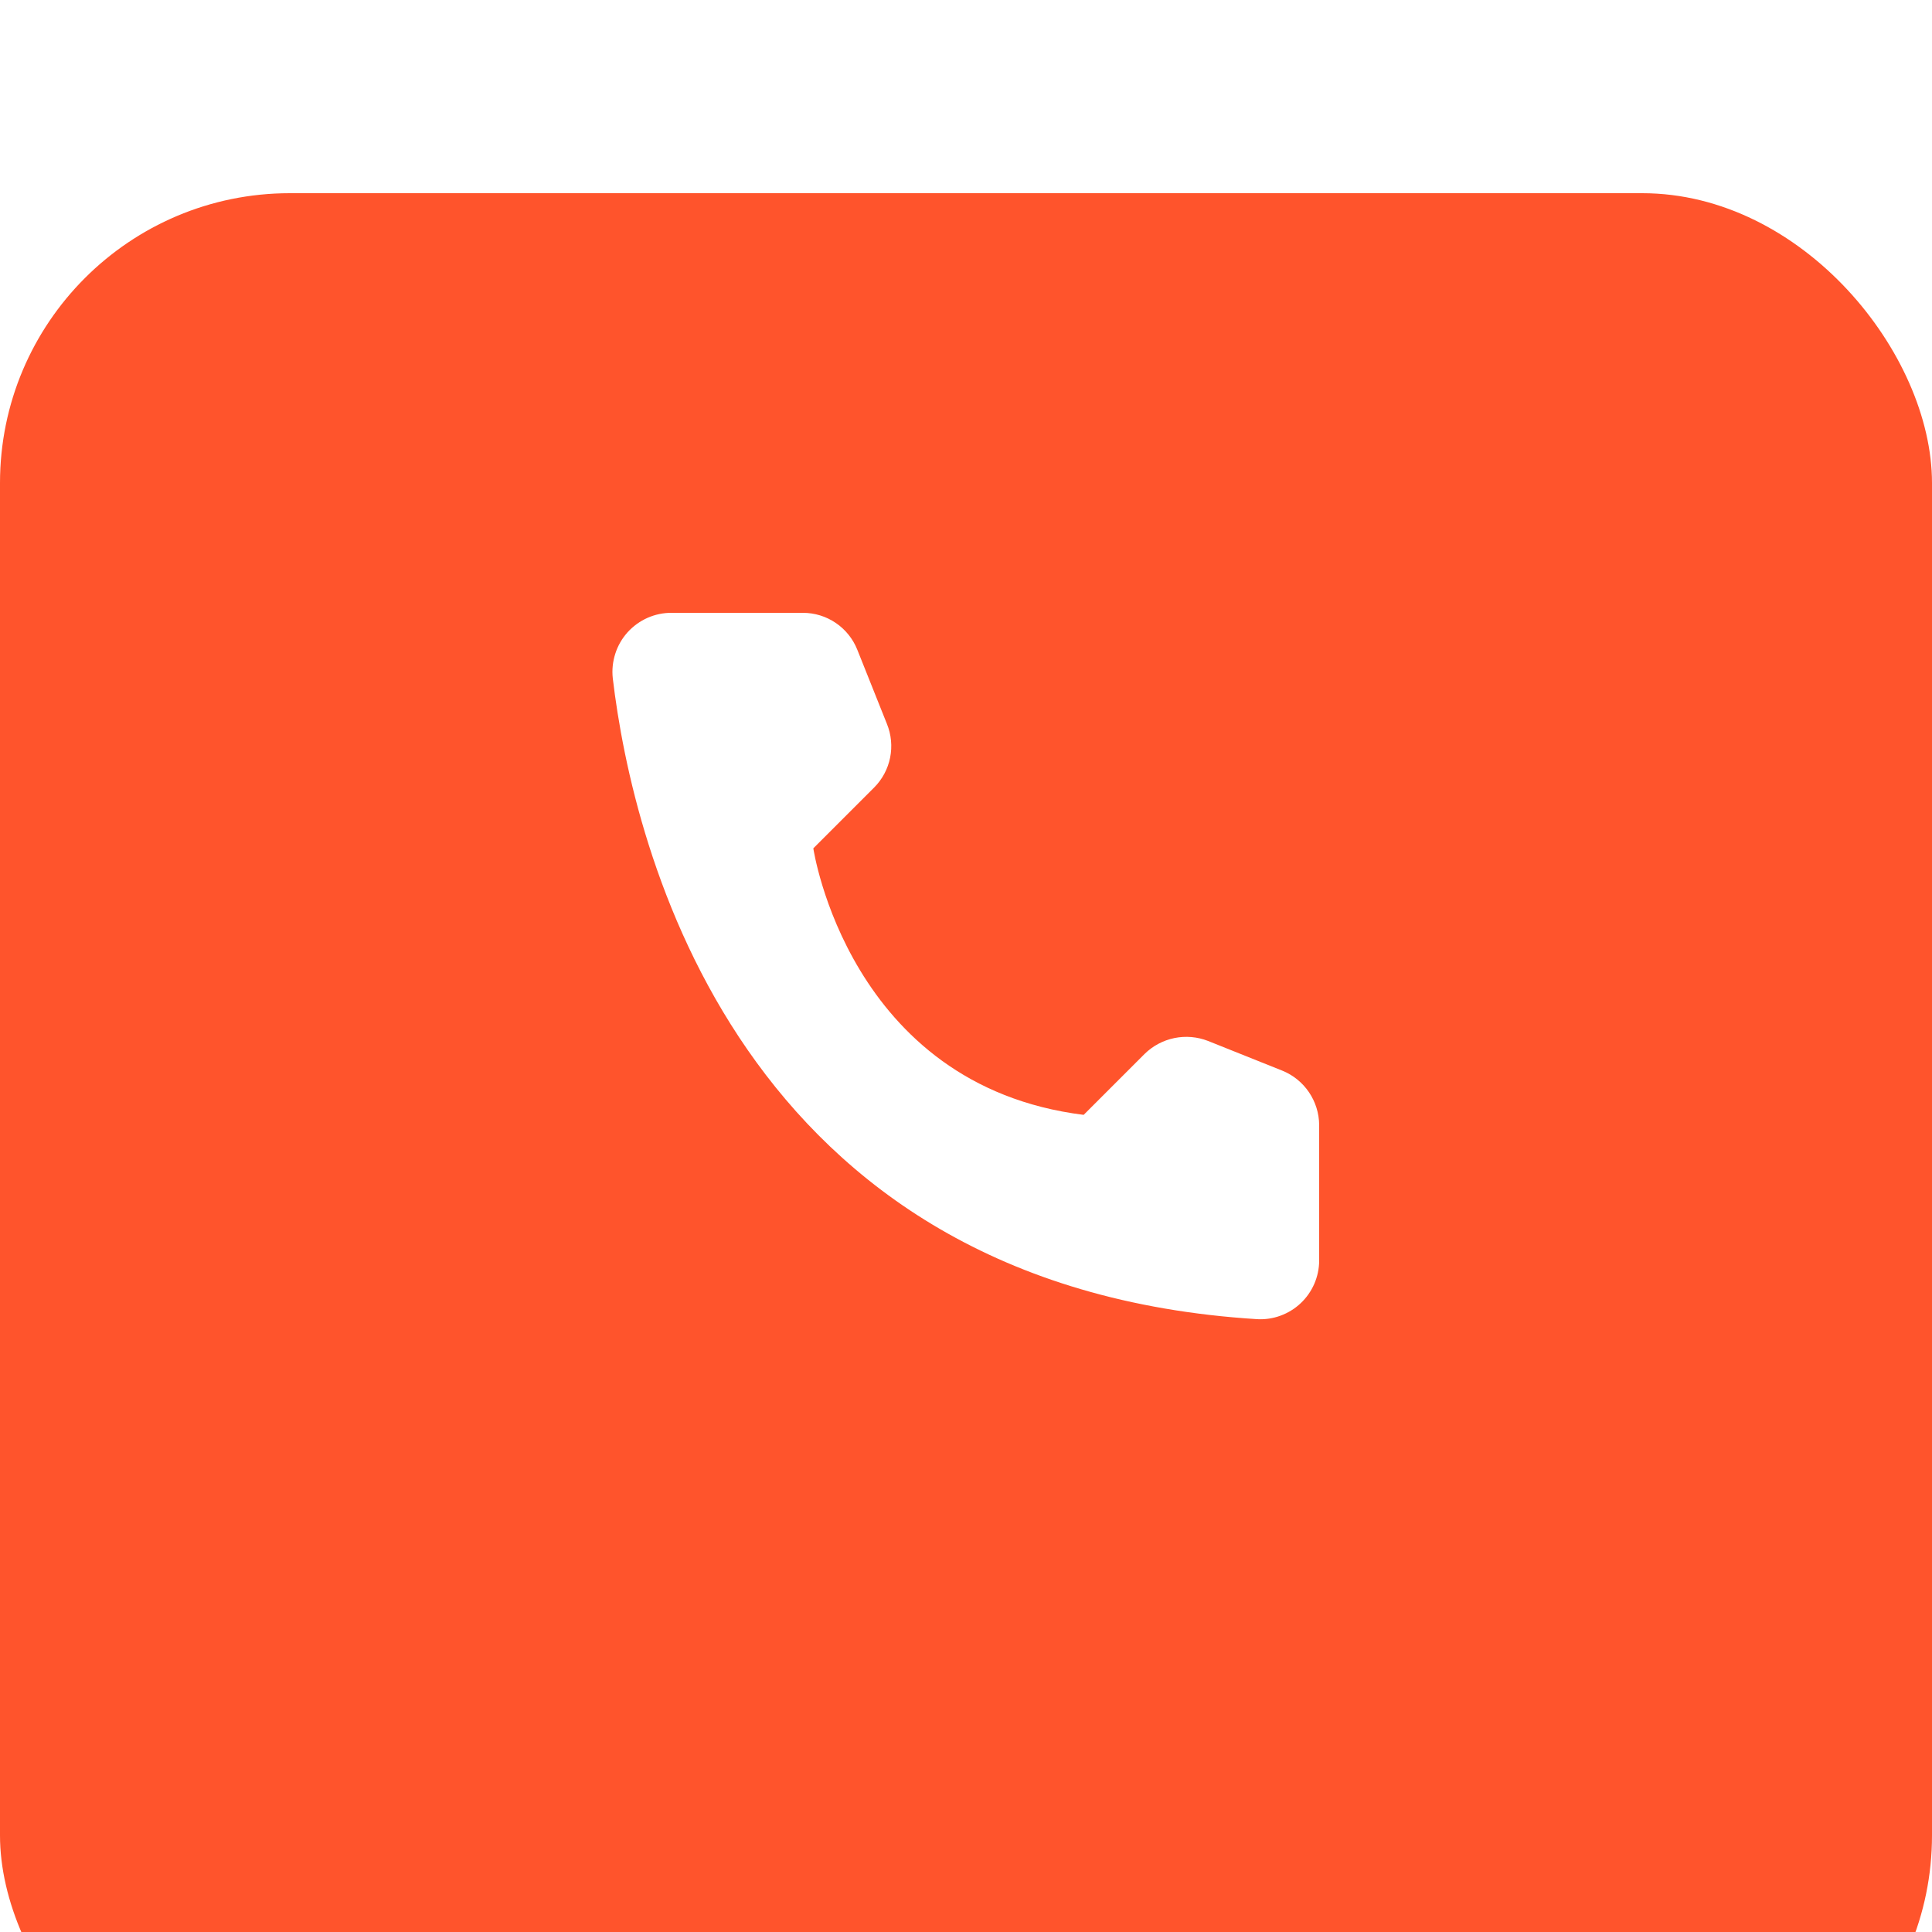 <svg width="40" height="40" viewBox="0 0 40 40" fill="none" xmlns="http://www.w3.org/2000/svg">
<g filter="url(#filter0_i_77_3027)">
<rect width="40" height="40" rx="6" fill="#FF542C"/>
</g>
<path d="M22.436 23.082L23.695 21.823C23.865 21.655 24.08 21.54 24.314 21.492C24.547 21.444 24.79 21.465 25.012 21.552L26.547 22.166C26.772 22.257 26.964 22.412 27.1 22.612C27.236 22.812 27.31 23.049 27.312 23.291V26.103C27.311 26.268 27.276 26.43 27.211 26.581C27.145 26.732 27.049 26.869 26.929 26.982C26.809 27.095 26.668 27.182 26.513 27.239C26.359 27.296 26.194 27.321 26.03 27.312C15.269 26.643 13.098 17.531 12.687 14.043C12.668 13.872 12.686 13.698 12.739 13.534C12.791 13.37 12.878 13.219 12.993 13.091C13.109 12.963 13.25 12.861 13.408 12.791C13.565 12.722 13.736 12.686 13.908 12.688H16.625C16.867 12.688 17.104 12.761 17.305 12.898C17.505 13.034 17.66 13.227 17.75 13.453L18.363 14.988C18.453 15.209 18.476 15.452 18.429 15.686C18.382 15.92 18.267 16.135 18.099 16.304L16.839 17.564C16.839 17.564 17.564 22.475 22.436 23.082Z" fill="white"/>
<defs>
<filter id="filter0_i_77_3027" x="0" y="0" width="40" height="44" filterUnits="userSpaceOnUse" color-interpolation-filters="sRGB">
<feFlood flood-opacity="0" result="BackgroundImageFix"/>
<feBlend mode="normal" in="SourceGraphic" in2="BackgroundImageFix" result="shape"/>
<feColorMatrix in="SourceAlpha" type="matrix" values="0 0 0 0 0 0 0 0 0 0 0 0 0 0 0 0 0 0 127 0" result="hardAlpha"/>
<feOffset dy="4"/>
<feGaussianBlur stdDeviation="2"/>
<feComposite in2="hardAlpha" operator="arithmetic" k2="-1" k3="1"/>
<feColorMatrix type="matrix" values="0 0 0 0 1 0 0 0 0 1 0 0 0 0 1 0 0 0 0.25 0"/>
<feBlend mode="normal" in2="shape" result="effect1_innerShadow_77_3027"/>
</filter>
</defs>
</svg>
